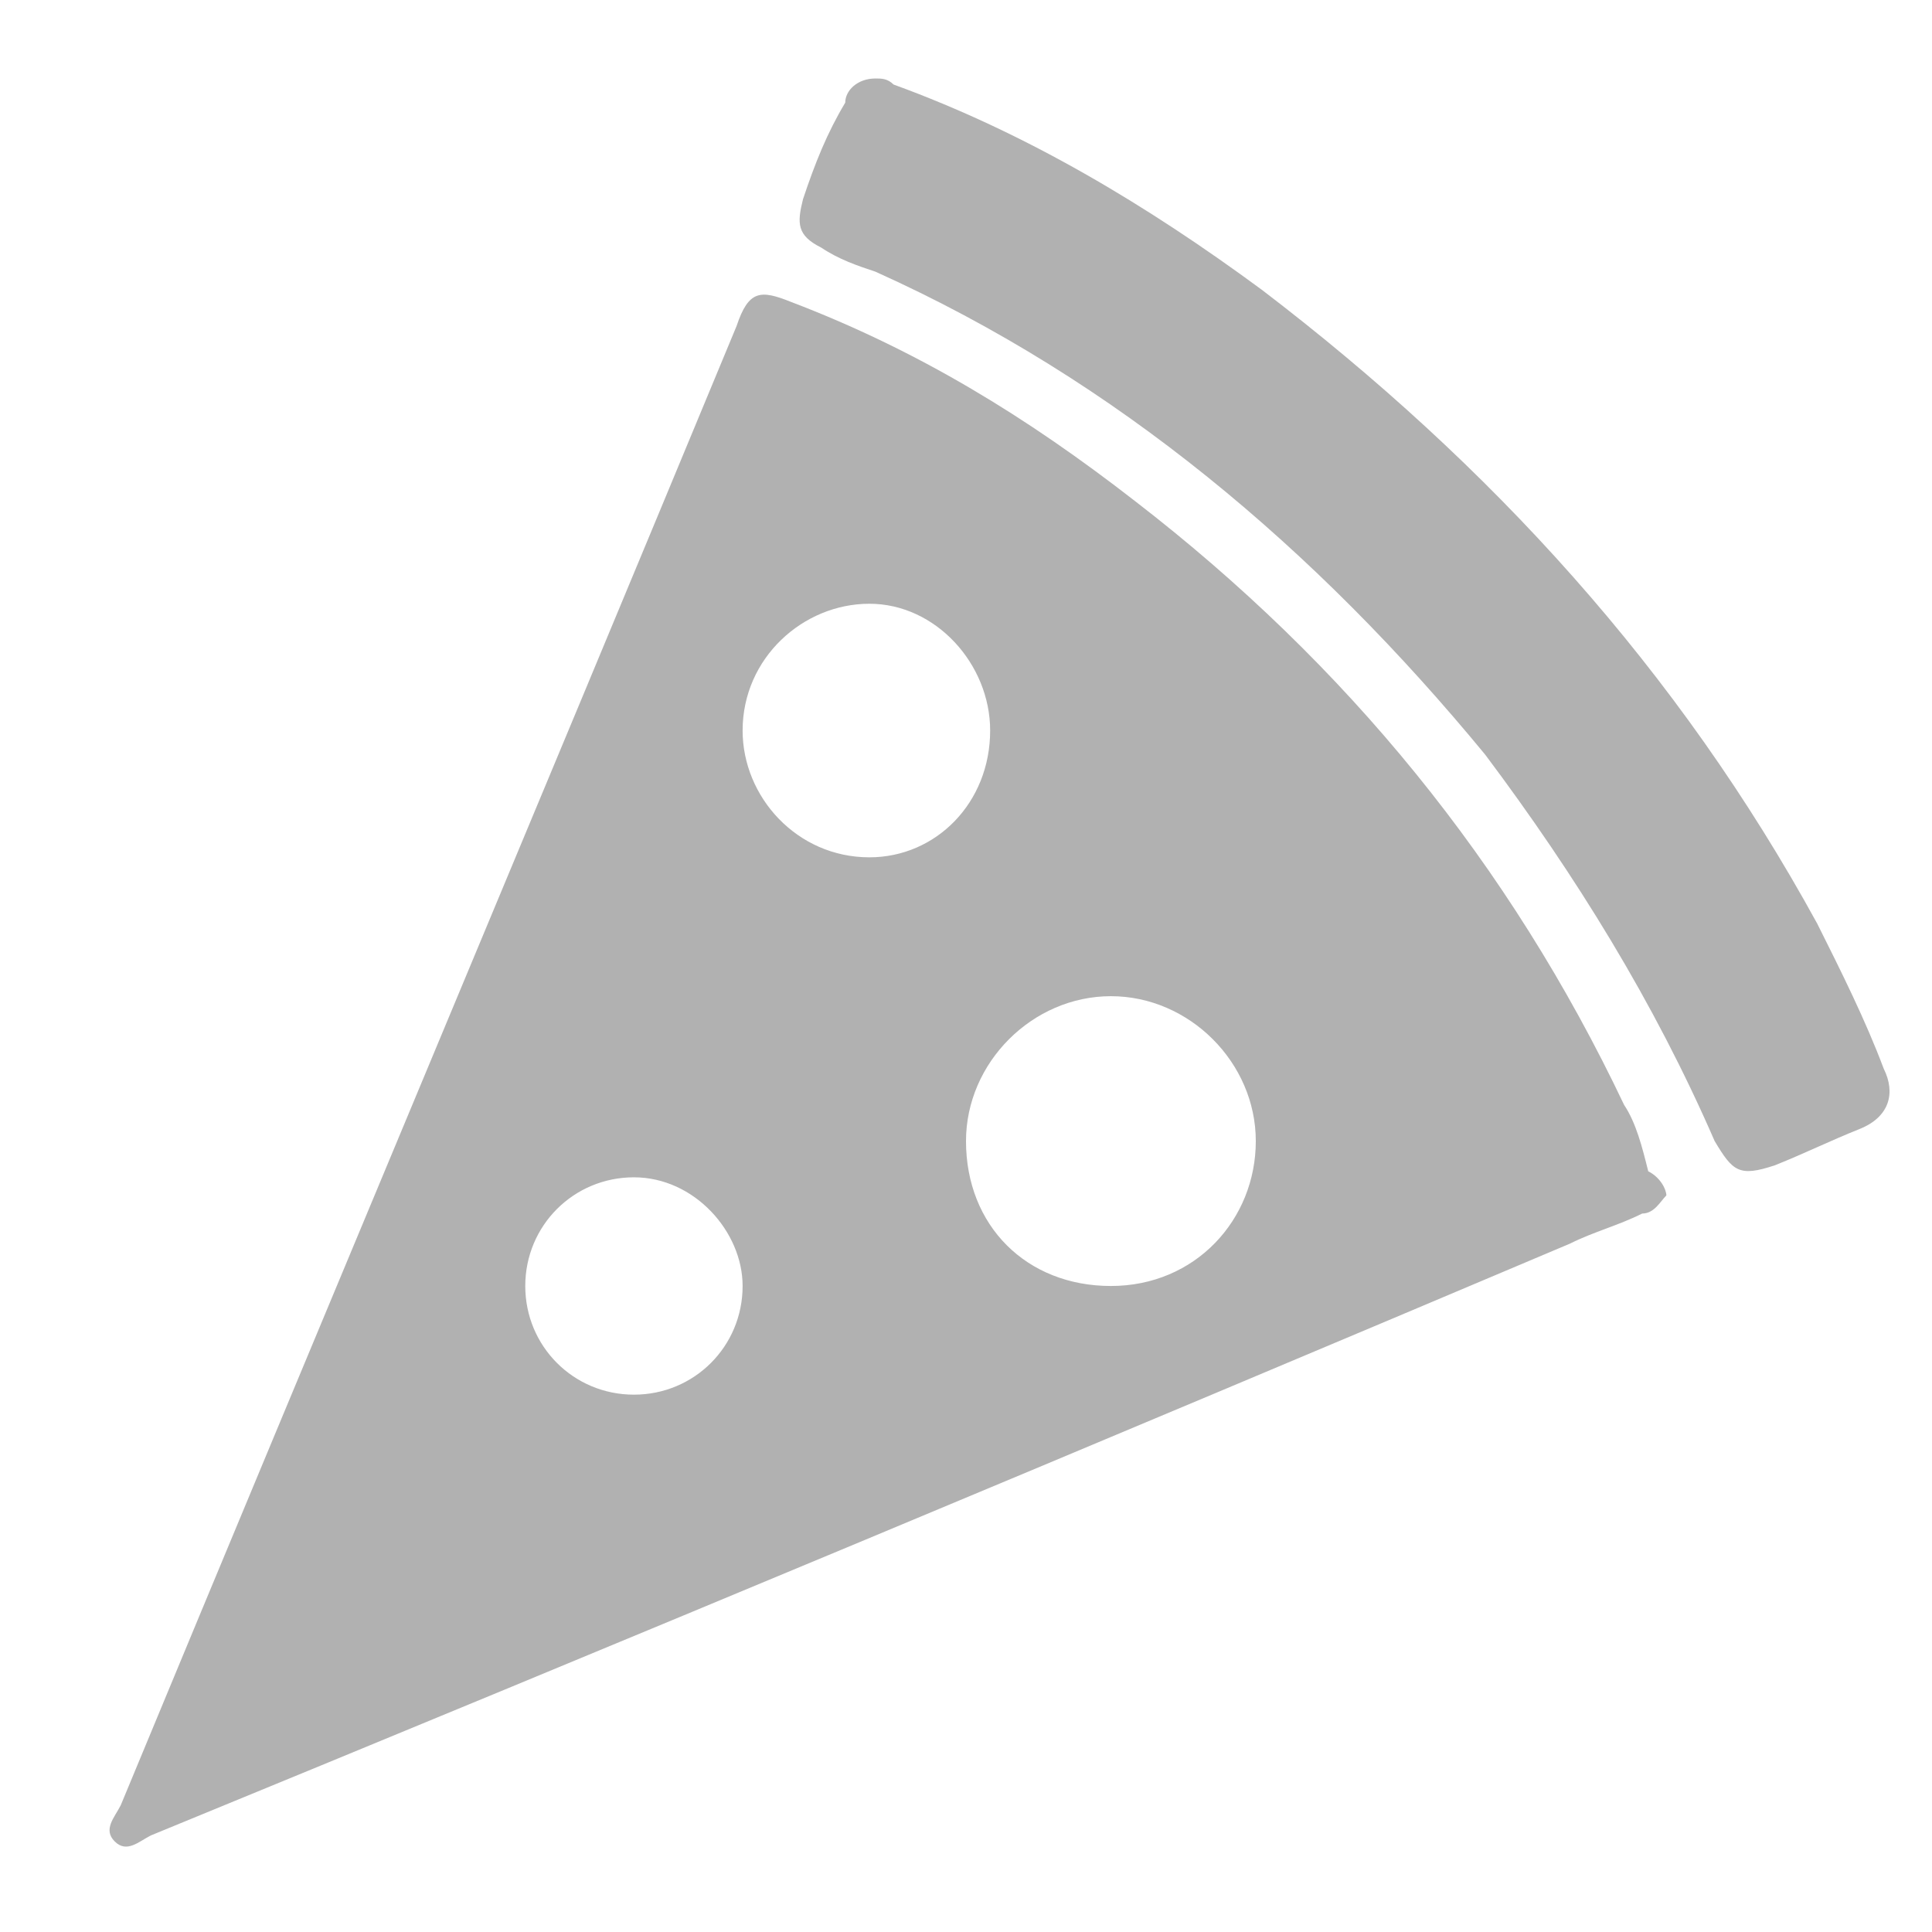<?xml version="1.0" encoding="utf-8"?>
<!-- Generator: Adobe Illustrator 19.2.1, SVG Export Plug-In . SVG Version: 6.00 Build 0)  -->
<svg version="1.1" id="Слой_1" xmlns="http://www.w3.org/2000/svg" xmlns:xlink="http://www.w3.org/1999/xlink" x="0px" y="0px"
	 viewBox="0 0 32 32" style="enable-background:new 0 0 32 32;" xml:space="preserve">
<style type="text/css">
	.st0{fill:#B1B1B1;}
</style>
<g>
	<path class="st0" d="M27.6,19.8c-0.1,0.1-0.2,0.3-0.4,0.3c-0.4,0.2-0.8,0.3-1.2,0.5c-7.8,3.3-15.7,6.6-23.5,9.8
		c-0.2,0.1-0.4,0.3-0.6,0.1c-0.2-0.2,0-0.4,0.1-0.6c3.4-8.2,6.8-16.3,10.2-24.5c0.2-0.6,0.4-0.6,0.9-0.4c2.1,0.8,3.9,1.9,5.7,3.3
		c3.5,2.7,6.2,6,8.1,10c0.2,0.3,0.3,0.7,0.4,1.1C27.5,19.5,27.6,19.7,27.6,19.8z M18.4,21.3c1.4,0,2.4-1.1,2.4-2.4
		c0-1.3-1.1-2.4-2.4-2.4c-1.3,0-2.4,1.1-2.4,2.4C16,20.3,17,21.3,18.4,21.3z M16.4,12.1c0-1.1-0.9-2.1-2-2.1c-1.1,0-2.1,0.9-2.1,2.1
		c0,1.1,0.9,2.1,2.1,2.1C15.5,14.2,16.4,13.3,16.4,12.1z M10.5,19.5c-1,0-1.8,0.8-1.8,1.8c0,1,0.8,1.8,1.8,1.8c1,0,1.8-0.8,1.8-1.8
		C12.3,20.4,11.5,19.5,10.5,19.5z"/>
	<path class="st0" d="M14.5,1.3c0.1,0,0.2,0,0.3,0.1c2.2,0.8,4.2,2,6.1,3.4c3.8,2.9,6.9,6.3,9.2,10.5c0.4,0.8,0.8,1.6,1.1,2.4
		c0.2,0.4,0.1,0.8-0.4,1c-0.5,0.2-0.9,0.4-1.4,0.6c-0.6,0.2-0.7,0.1-1-0.4c-1-2.3-2.3-4.4-3.8-6.4c-2.8-3.4-6.1-6.2-10.1-8
		c-0.3-0.1-0.6-0.2-0.9-0.4c-0.4-0.2-0.4-0.4-0.3-0.8c0.2-0.6,0.4-1.1,0.7-1.6C14,1.5,14.2,1.3,14.5,1.3z"/>
</g>
</svg>
